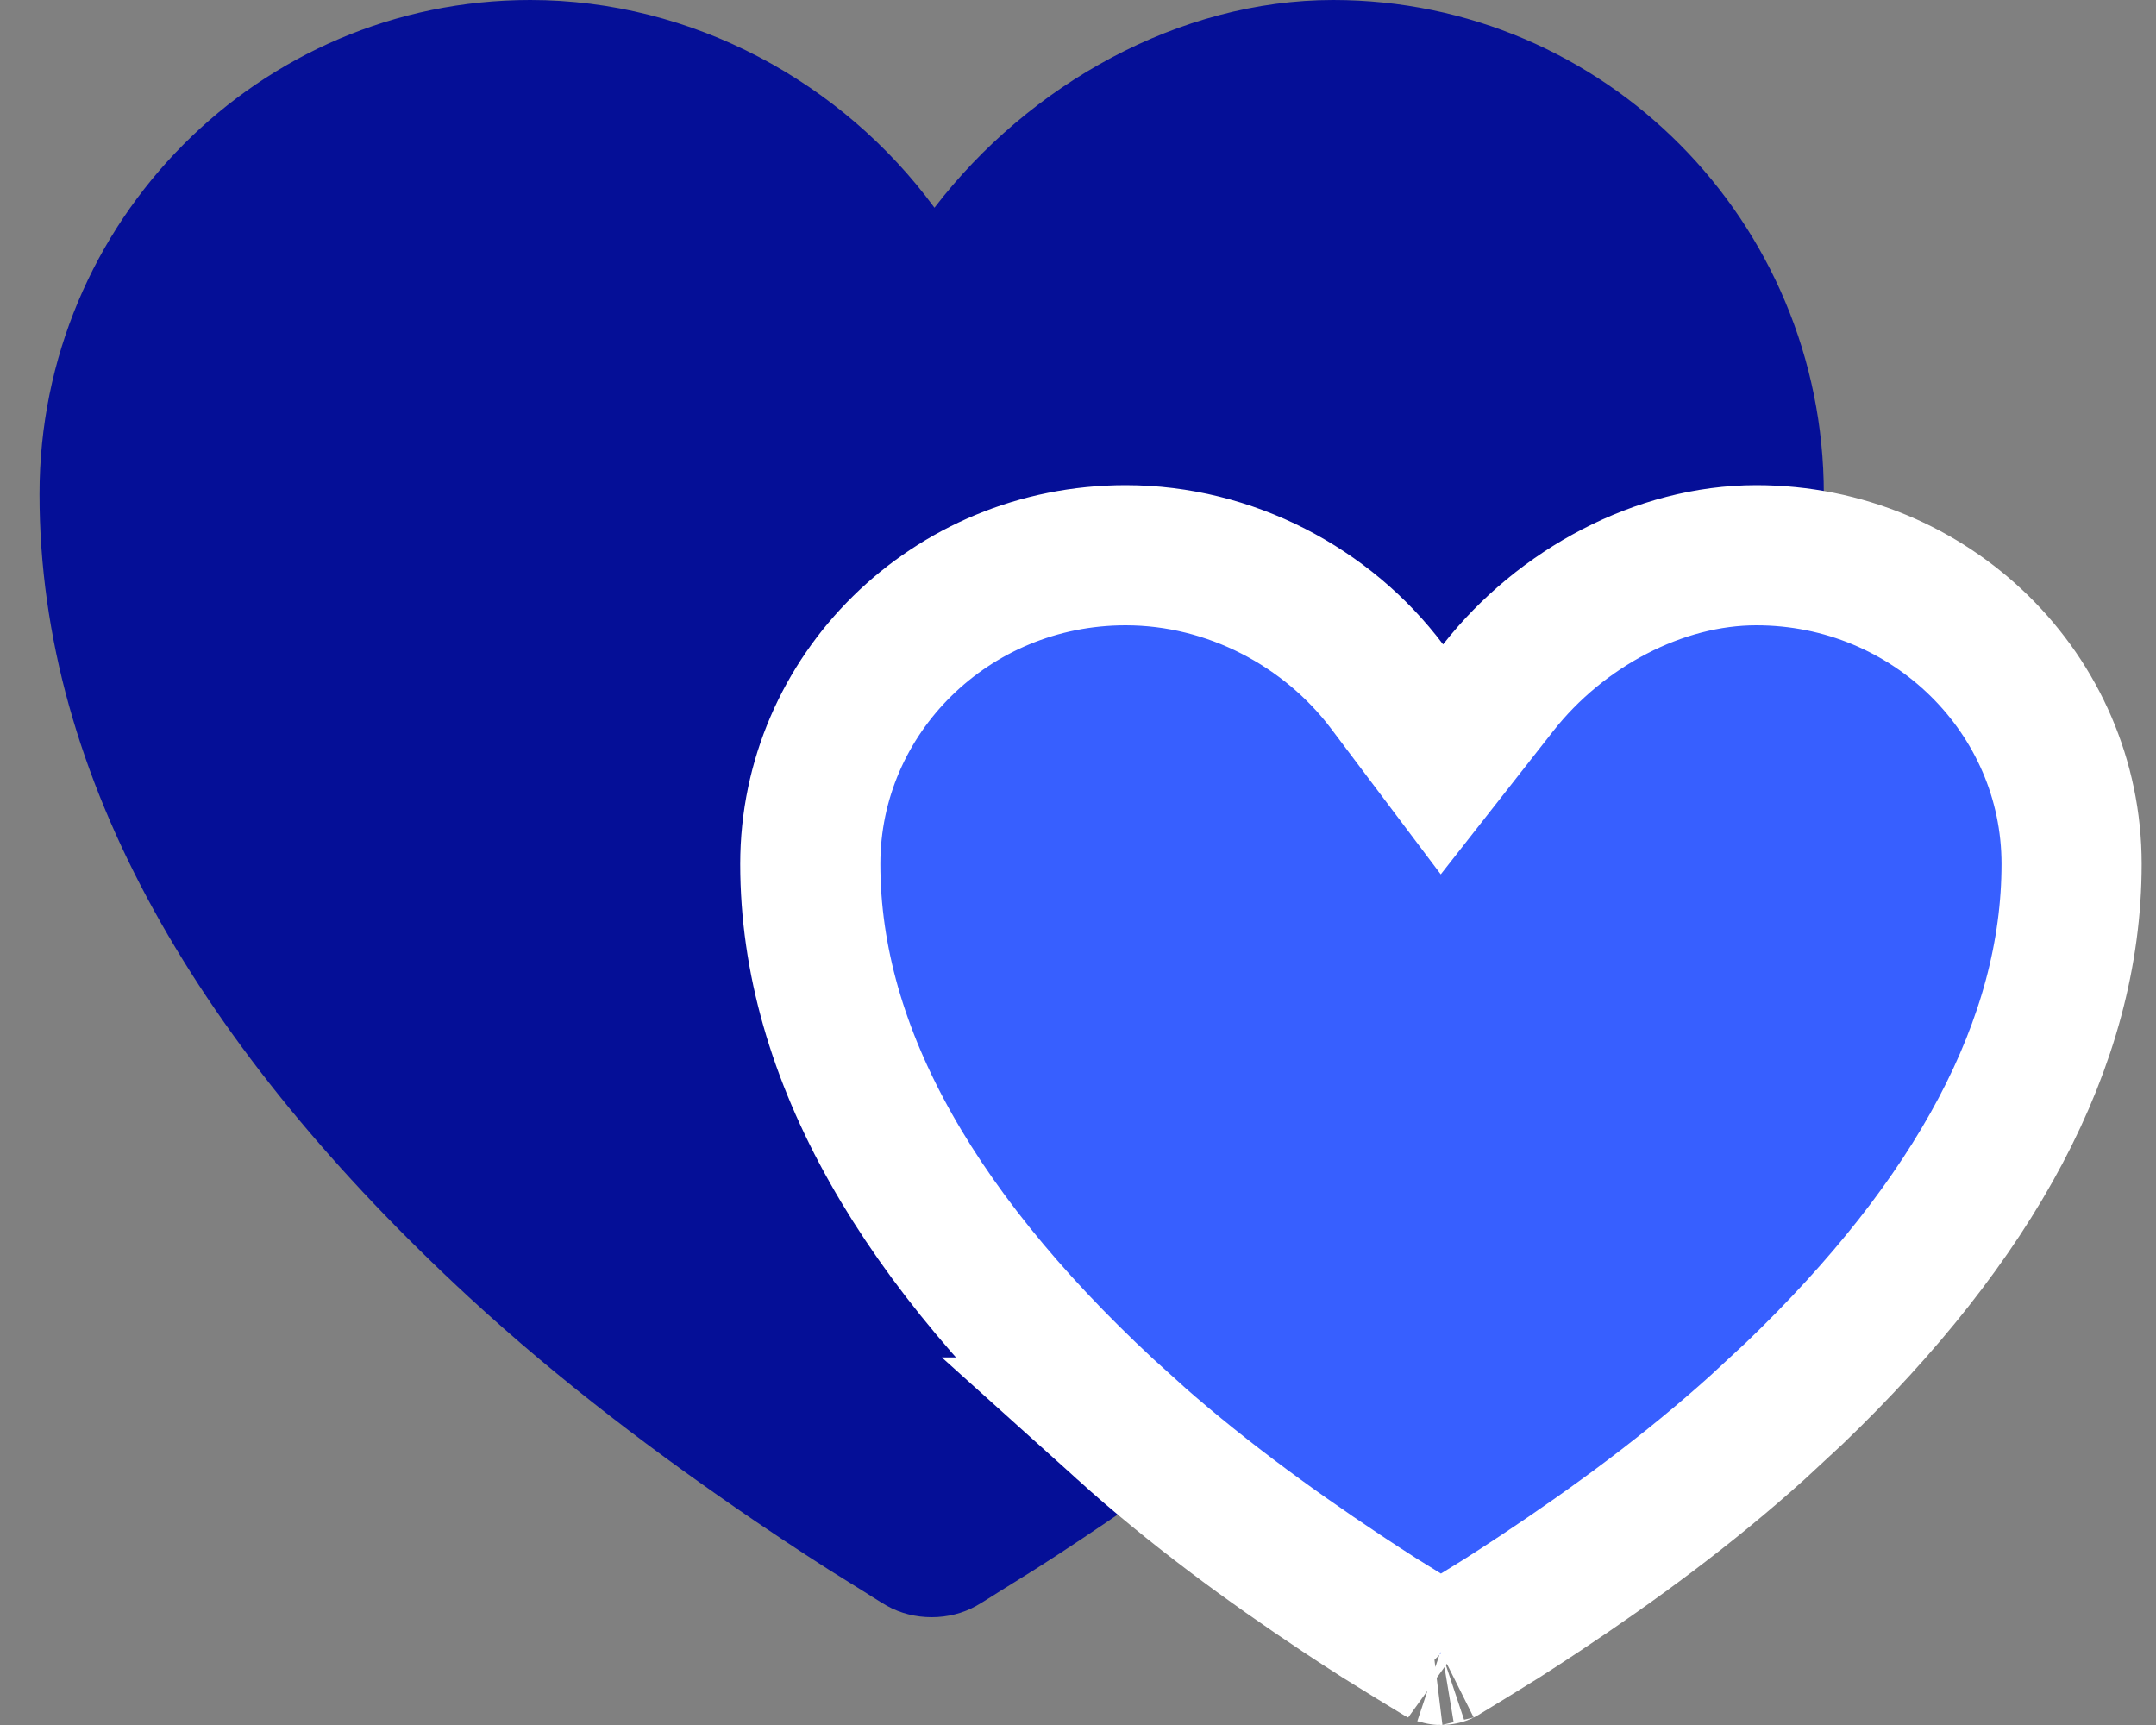 <svg width="40" height="32" viewBox="0 0 40 32" fill="none" xmlns="http://www.w3.org/2000/svg">
<rect x="0" y="0" width="40" height="32" fill="#808080" stroke="none"/>
<path d="M9.837 0C4.809 0 0.733 4.103 0.733 9.166C0.733 14.473 3.735 19.479 8.699 24.062C10.393 25.625 12.217 26.997 14.026 28.228C14.661 28.658 15.254 29.048 15.785 29.373C16.109 29.572 16.323 29.715 16.457 29.79C16.957 30.07 17.613 30.07 18.113 29.79C18.247 29.715 18.461 29.572 18.785 29.373C19.317 29.048 19.91 28.658 20.544 28.228C22.353 26.997 24.177 25.625 25.871 24.062C30.835 19.479 33.837 14.473 33.837 9.166C33.837 4.103 29.761 0 24.733 0C21.878 0 19.09 1.567 17.337 3.853C15.627 1.527 12.849 0 9.837 0Z" fill="#050F97"/>
<path d="M32.583 10.3C35.835 10.3 38.434 12.885 38.434 16.027C38.434 19.345 36.629 22.641 33.294 25.843L32.606 26.481C31.338 27.624 29.961 28.637 28.573 29.559C28.328 29.721 28.095 29.873 27.873 30.015L27.245 30.403L26.762 30.697L26.76 30.698C26.766 30.695 26.767 30.696 26.761 30.697C26.755 30.699 26.745 30.7 26.733 30.7C26.722 30.7 26.712 30.699 26.706 30.697L26.707 30.698L26.705 30.697L26.222 30.403L25.594 30.015C25.372 29.873 25.138 29.721 24.894 29.559C23.506 28.636 22.128 27.624 20.859 26.481H20.86C17.087 23.081 15.033 19.566 15.033 16.027C15.033 12.885 17.631 10.3 20.884 10.3C22.823 10.3 24.627 11.264 25.735 12.736L26.752 14.087L27.796 12.757C28.959 11.276 30.789 10.3 32.583 10.3Z" fill="#375FFF" stroke="white" stroke-width="2.6"/>
</svg>
